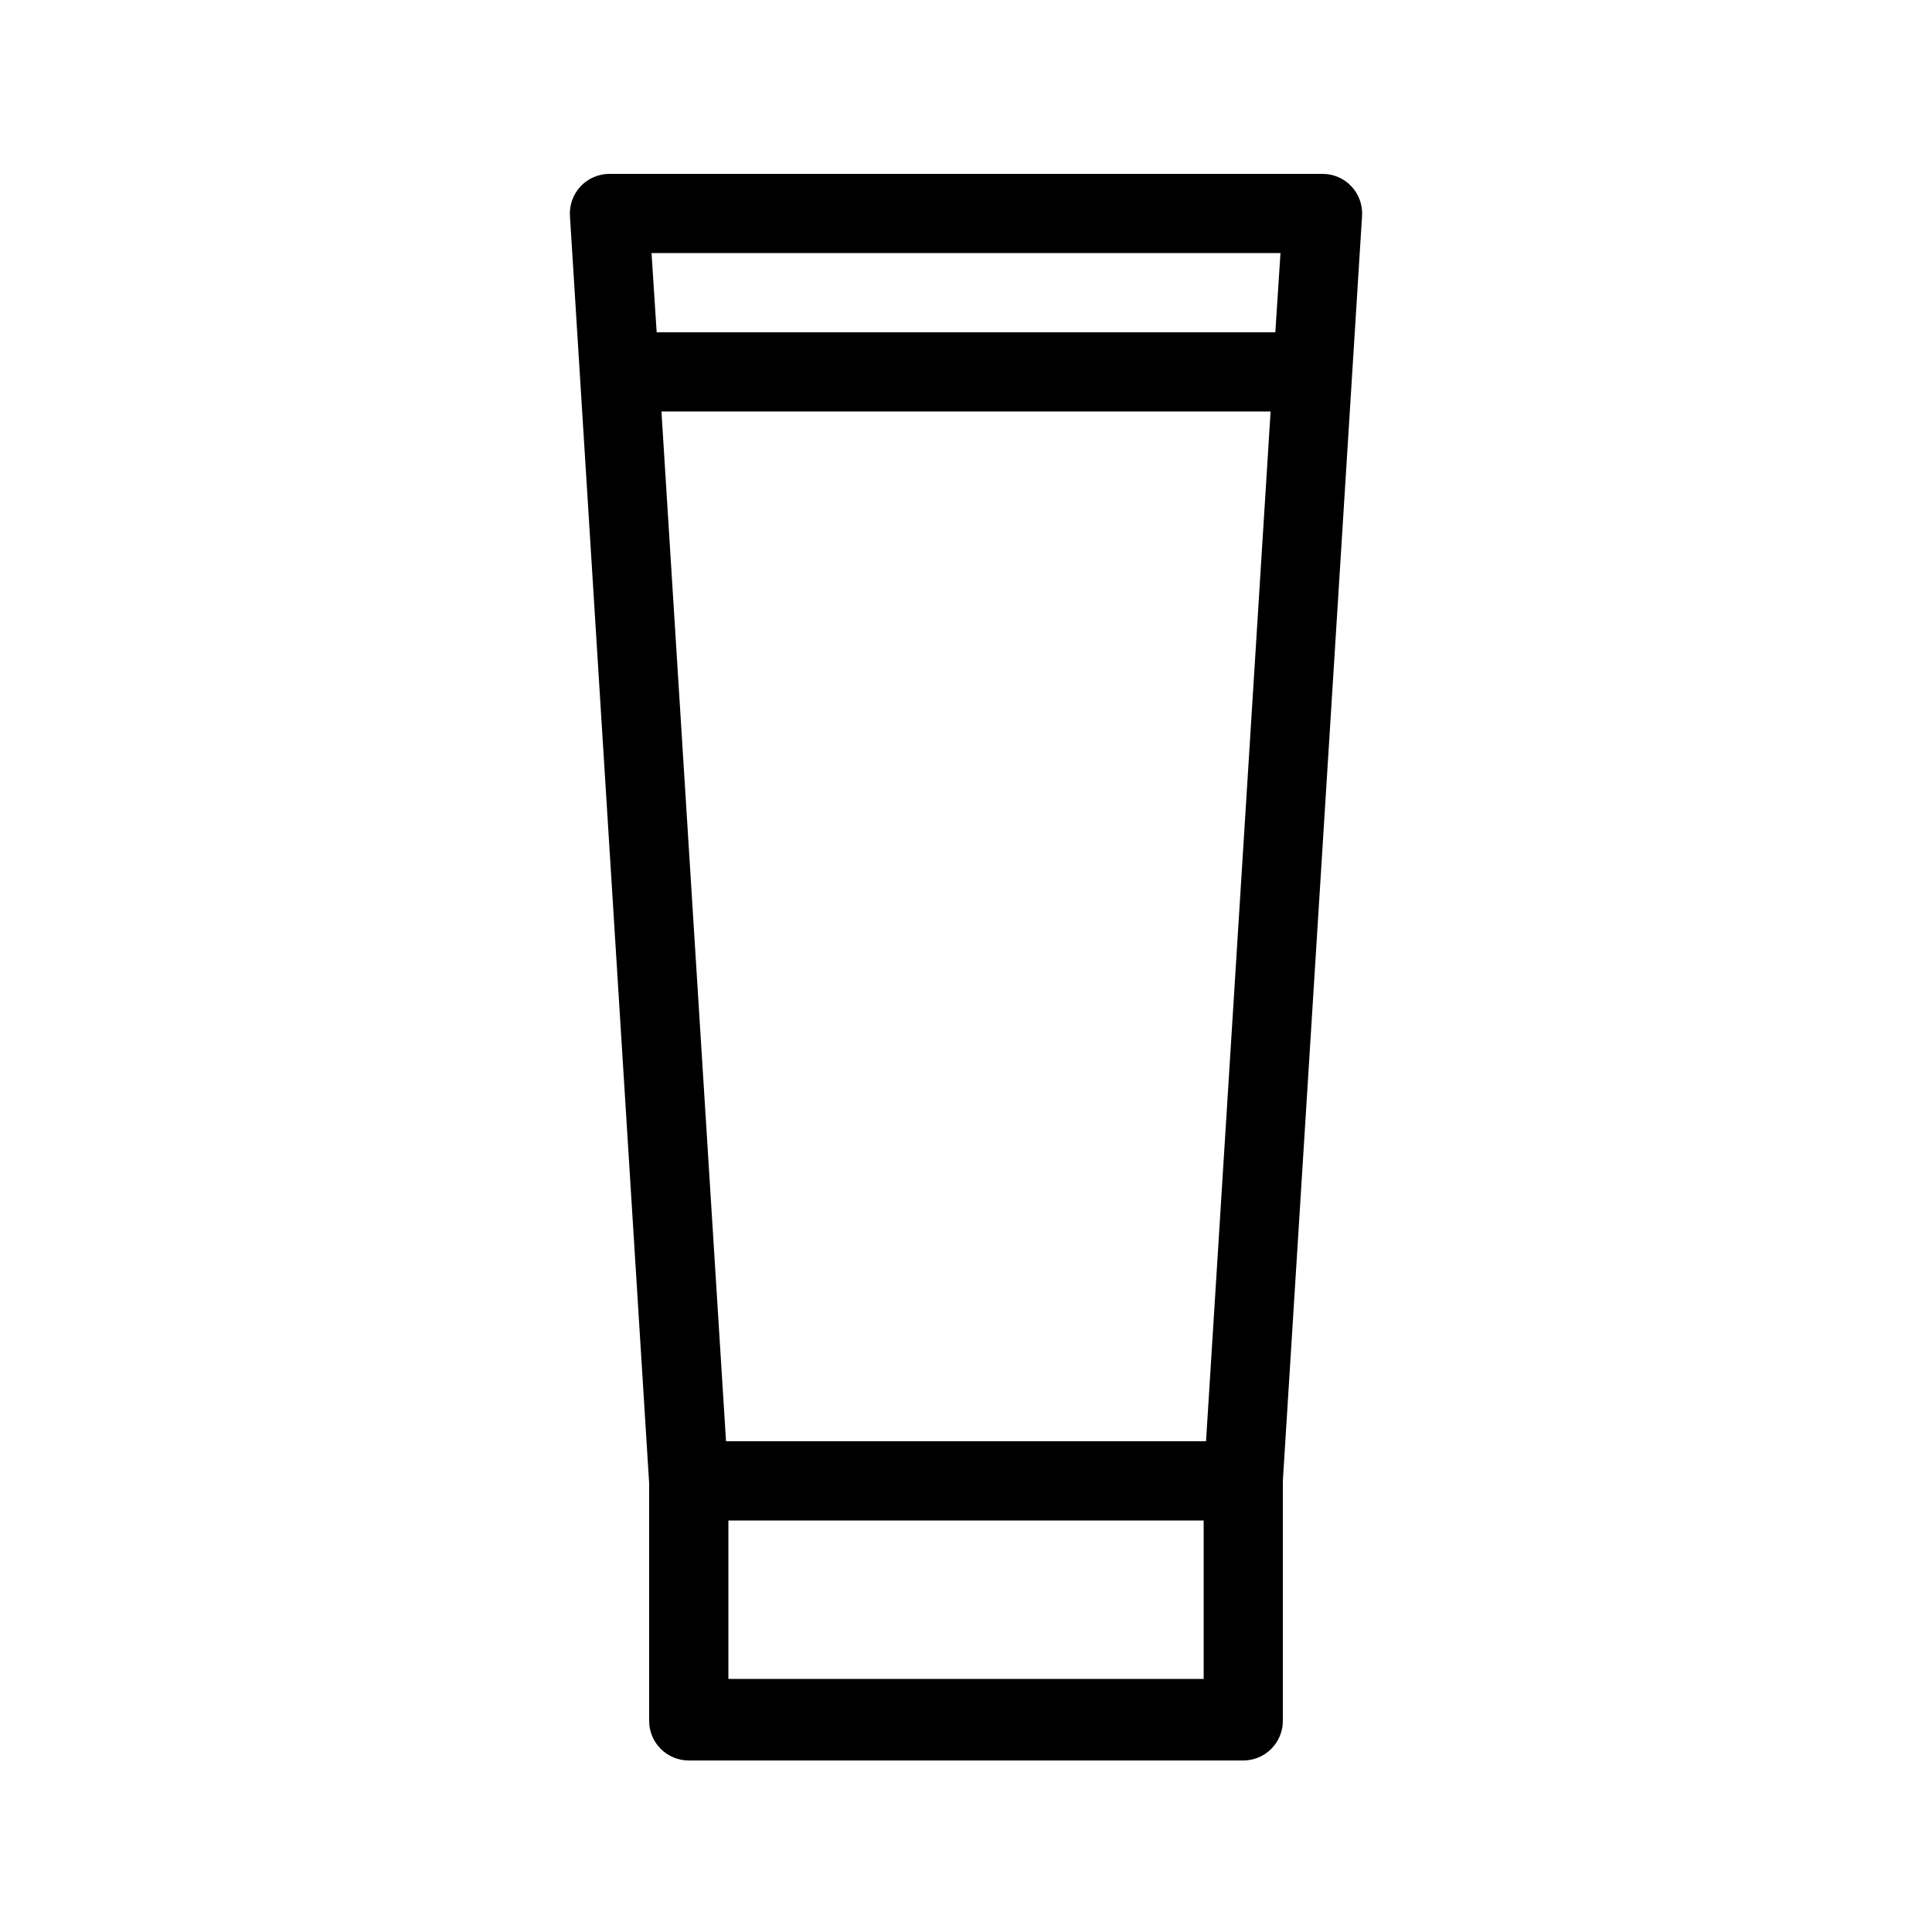 <?xml version="1.0" encoding="UTF-8"?>
<!-- Uploaded to: ICON Repo, www.svgrepo.com, Generator: ICON Repo Mixer Tools -->
<svg fill="#000000" width="800px" height="800px" version="1.1" viewBox="144 144 512 512" xmlns="http://www.w3.org/2000/svg">
 <path d="m504.96 201.2c0.176-2.891-0.852-5.727-2.84-7.832-1.988-2.106-4.758-3.297-7.656-3.293h-188.93c-2.898-0.004-5.668 1.188-7.656 3.293-1.984 2.106-3.016 4.941-2.84 7.832l20.992 335.87v62.98c0 2.781 1.105 5.453 3.074 7.422 1.969 1.965 4.637 3.074 7.422 3.074h146.95c2.781 0 5.453-1.109 7.418-3.074 1.969-1.969 3.074-4.641 3.074-7.422v-63.609zm-185.67 51.852h161.43l-17.109 272.89h-127.21zm164.05-41.984-1.363 20.992h-163.95l-1.363-20.992zm-20.359 377.86h-125.95v-41.984h125.95z"/>
</svg>